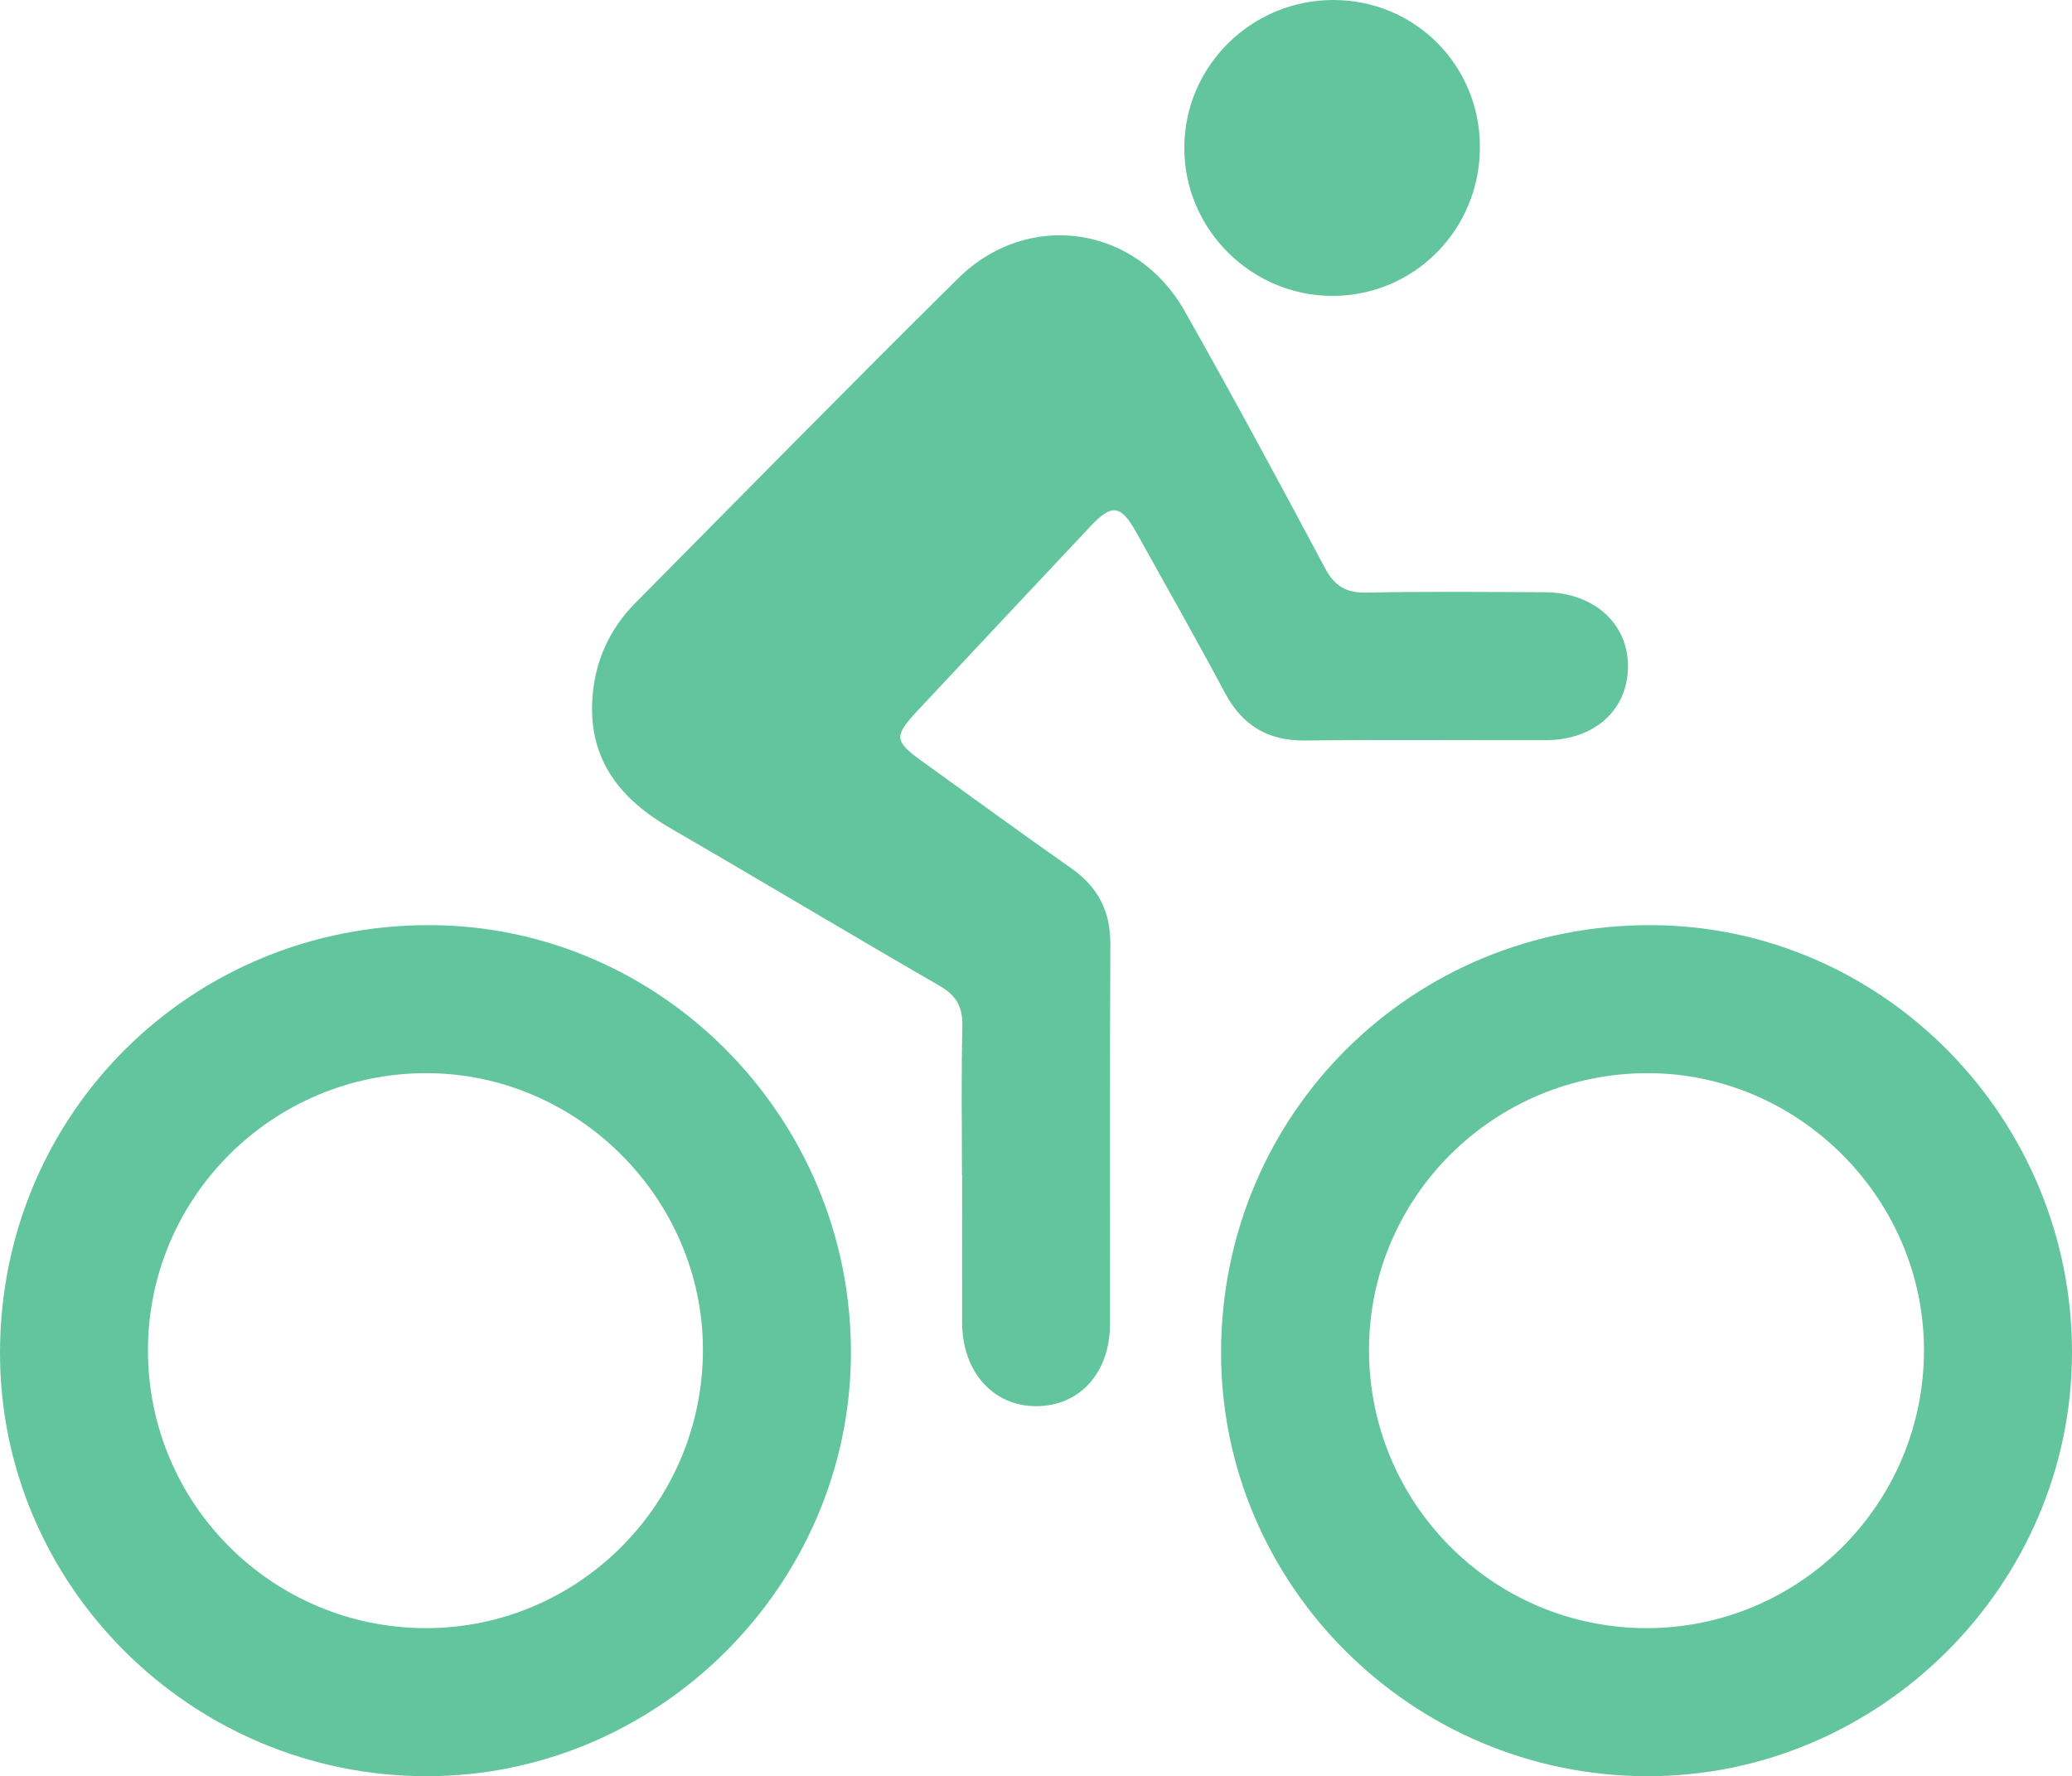 <?xml version="1.0" encoding="UTF-8"?><svg xmlns="http://www.w3.org/2000/svg" viewBox="0 0 335.39 287.53"><defs><style>.d{fill:#63c59d;}</style></defs><g id="a"/><g id="b"><g id="c"><g><path class="d" d="M155.71,190.16c0-7.99-.13-15.98,.07-23.96,.08-3.14-.94-5.03-3.67-6.6-14.57-8.42-29-17.08-43.56-25.51-8.06-4.66-13.21-10.95-12.68-20.74,.33-6.09,2.68-11.4,6.96-15.73,17.38-17.56,34.69-35.19,52.26-52.56,11.26-11.14,28.8-8.6,36.63,5.23,7.8,13.77,15.31,27.71,22.76,41.68,1.57,2.95,3.44,4.03,6.75,3.96,9.6-.2,19.21-.1,28.82-.06,7.9,.03,13.47,5.01,13.47,11.97,0,7.09-5.41,11.97-13.37,11.98-12.98,.02-25.95-.09-38.93,.05-6.02,.06-10.13-2.44-12.96-7.74-4.63-8.69-9.5-17.25-14.28-25.86-2.54-4.57-3.98-4.78-7.45-1.09-9.32,9.91-18.63,19.82-27.91,29.76-4,4.28-3.91,5.02,.72,8.35,8,5.75,15.94,11.58,24.02,17.23,4.36,3.05,6.4,6.97,6.37,12.33-.11,20.47-.03,40.93-.05,61.4,0,7.97-4.89,13.38-11.98,13.38-6.96,0-11.93-5.58-11.96-13.48-.03-7.99,0-15.97,0-23.96Z"/><path class="d" d="M137.74,219.02c-.06,37.6-31.17,68.58-68.79,68.51C30.92,287.46-.09,256.56,0,218.83c.1-38.61,31.01-69.23,69.72-69.07,37.48,.16,68.09,31.33,68.02,69.26Zm-68.79-45.3c-24.86,.03-45.02,20.15-45,44.92,.02,24.82,20.14,44.9,44.99,44.92,24.73,.01,44.86-20.22,44.84-45.09-.02-24.49-20.34-44.77-44.83-44.75Z"/><path class="d" d="M197.65,218.83c.1-38.61,31.01-69.23,69.72-69.07,37.48,.16,68.09,31.33,68.02,69.26-.06,37.6-31.17,68.58-68.79,68.51-38.03-.07-69.04-30.98-68.95-68.71Zm113.78-.16c.06-24.52-20.17-44.9-44.63-44.95-24.9-.05-45.15,19.99-45.2,44.72-.05,24.86,19.98,45.04,44.79,45.12,24.79,.08,44.98-20.04,45.04-44.88Z"/><path class="d" d="M215.82,0c13.19,0,23.71,10.53,23.73,23.75,.03,13.37-10.57,24.12-23.82,24.15-13.19,.03-24.06-10.81-24.03-24C191.73,10.71,202.55,0,215.82,0Z"/></g></g></g></svg>